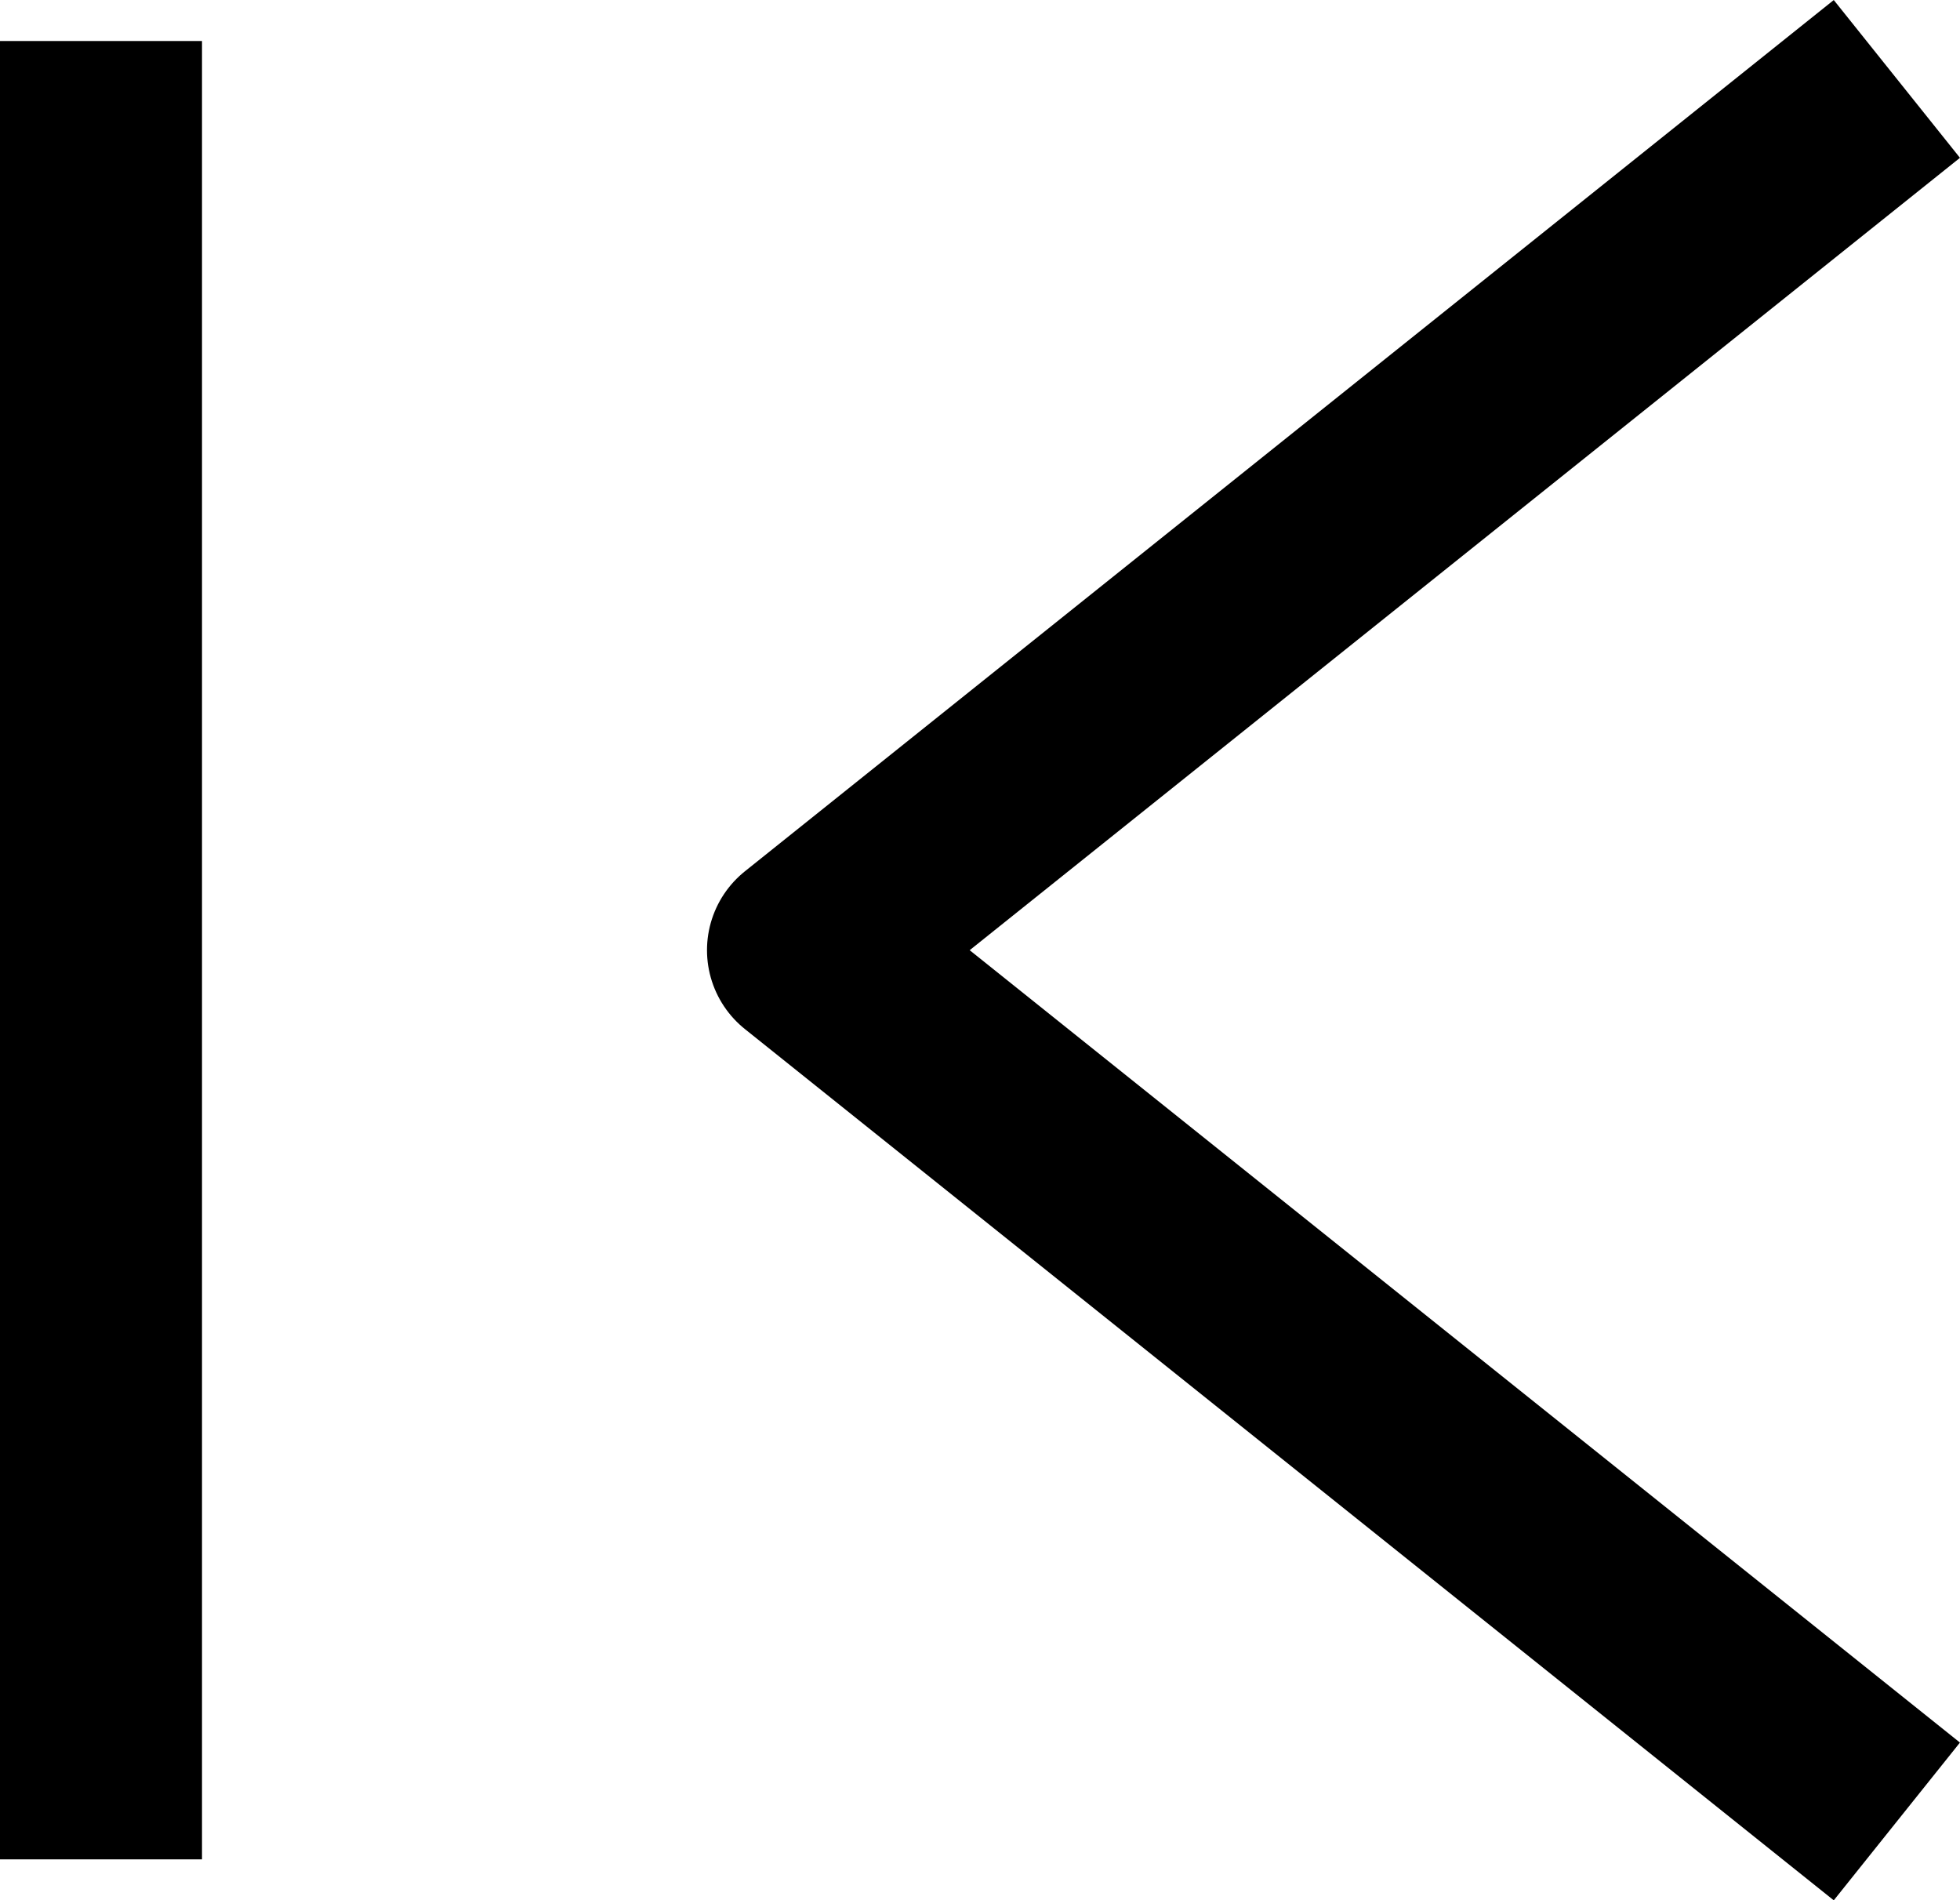 <svg xmlns="http://www.w3.org/2000/svg" width="19.406" height="18.811" viewBox="0 0 19.406 18.811">
  <g id="ico_arr_first" transform="translate(-706 -2547.094)">
    <path id="ico_arr_top" d="M10,16,0,8,10,0" transform="translate(714 2548.5)" fill="none" stroke="#000" stroke-linecap="square" stroke-linejoin="round" stroke-width="2"/>
    <rect id="사각형_273" data-name="사각형 273" width="2" height="18" transform="translate(706 2547.5)"/>
  </g>
</svg>
